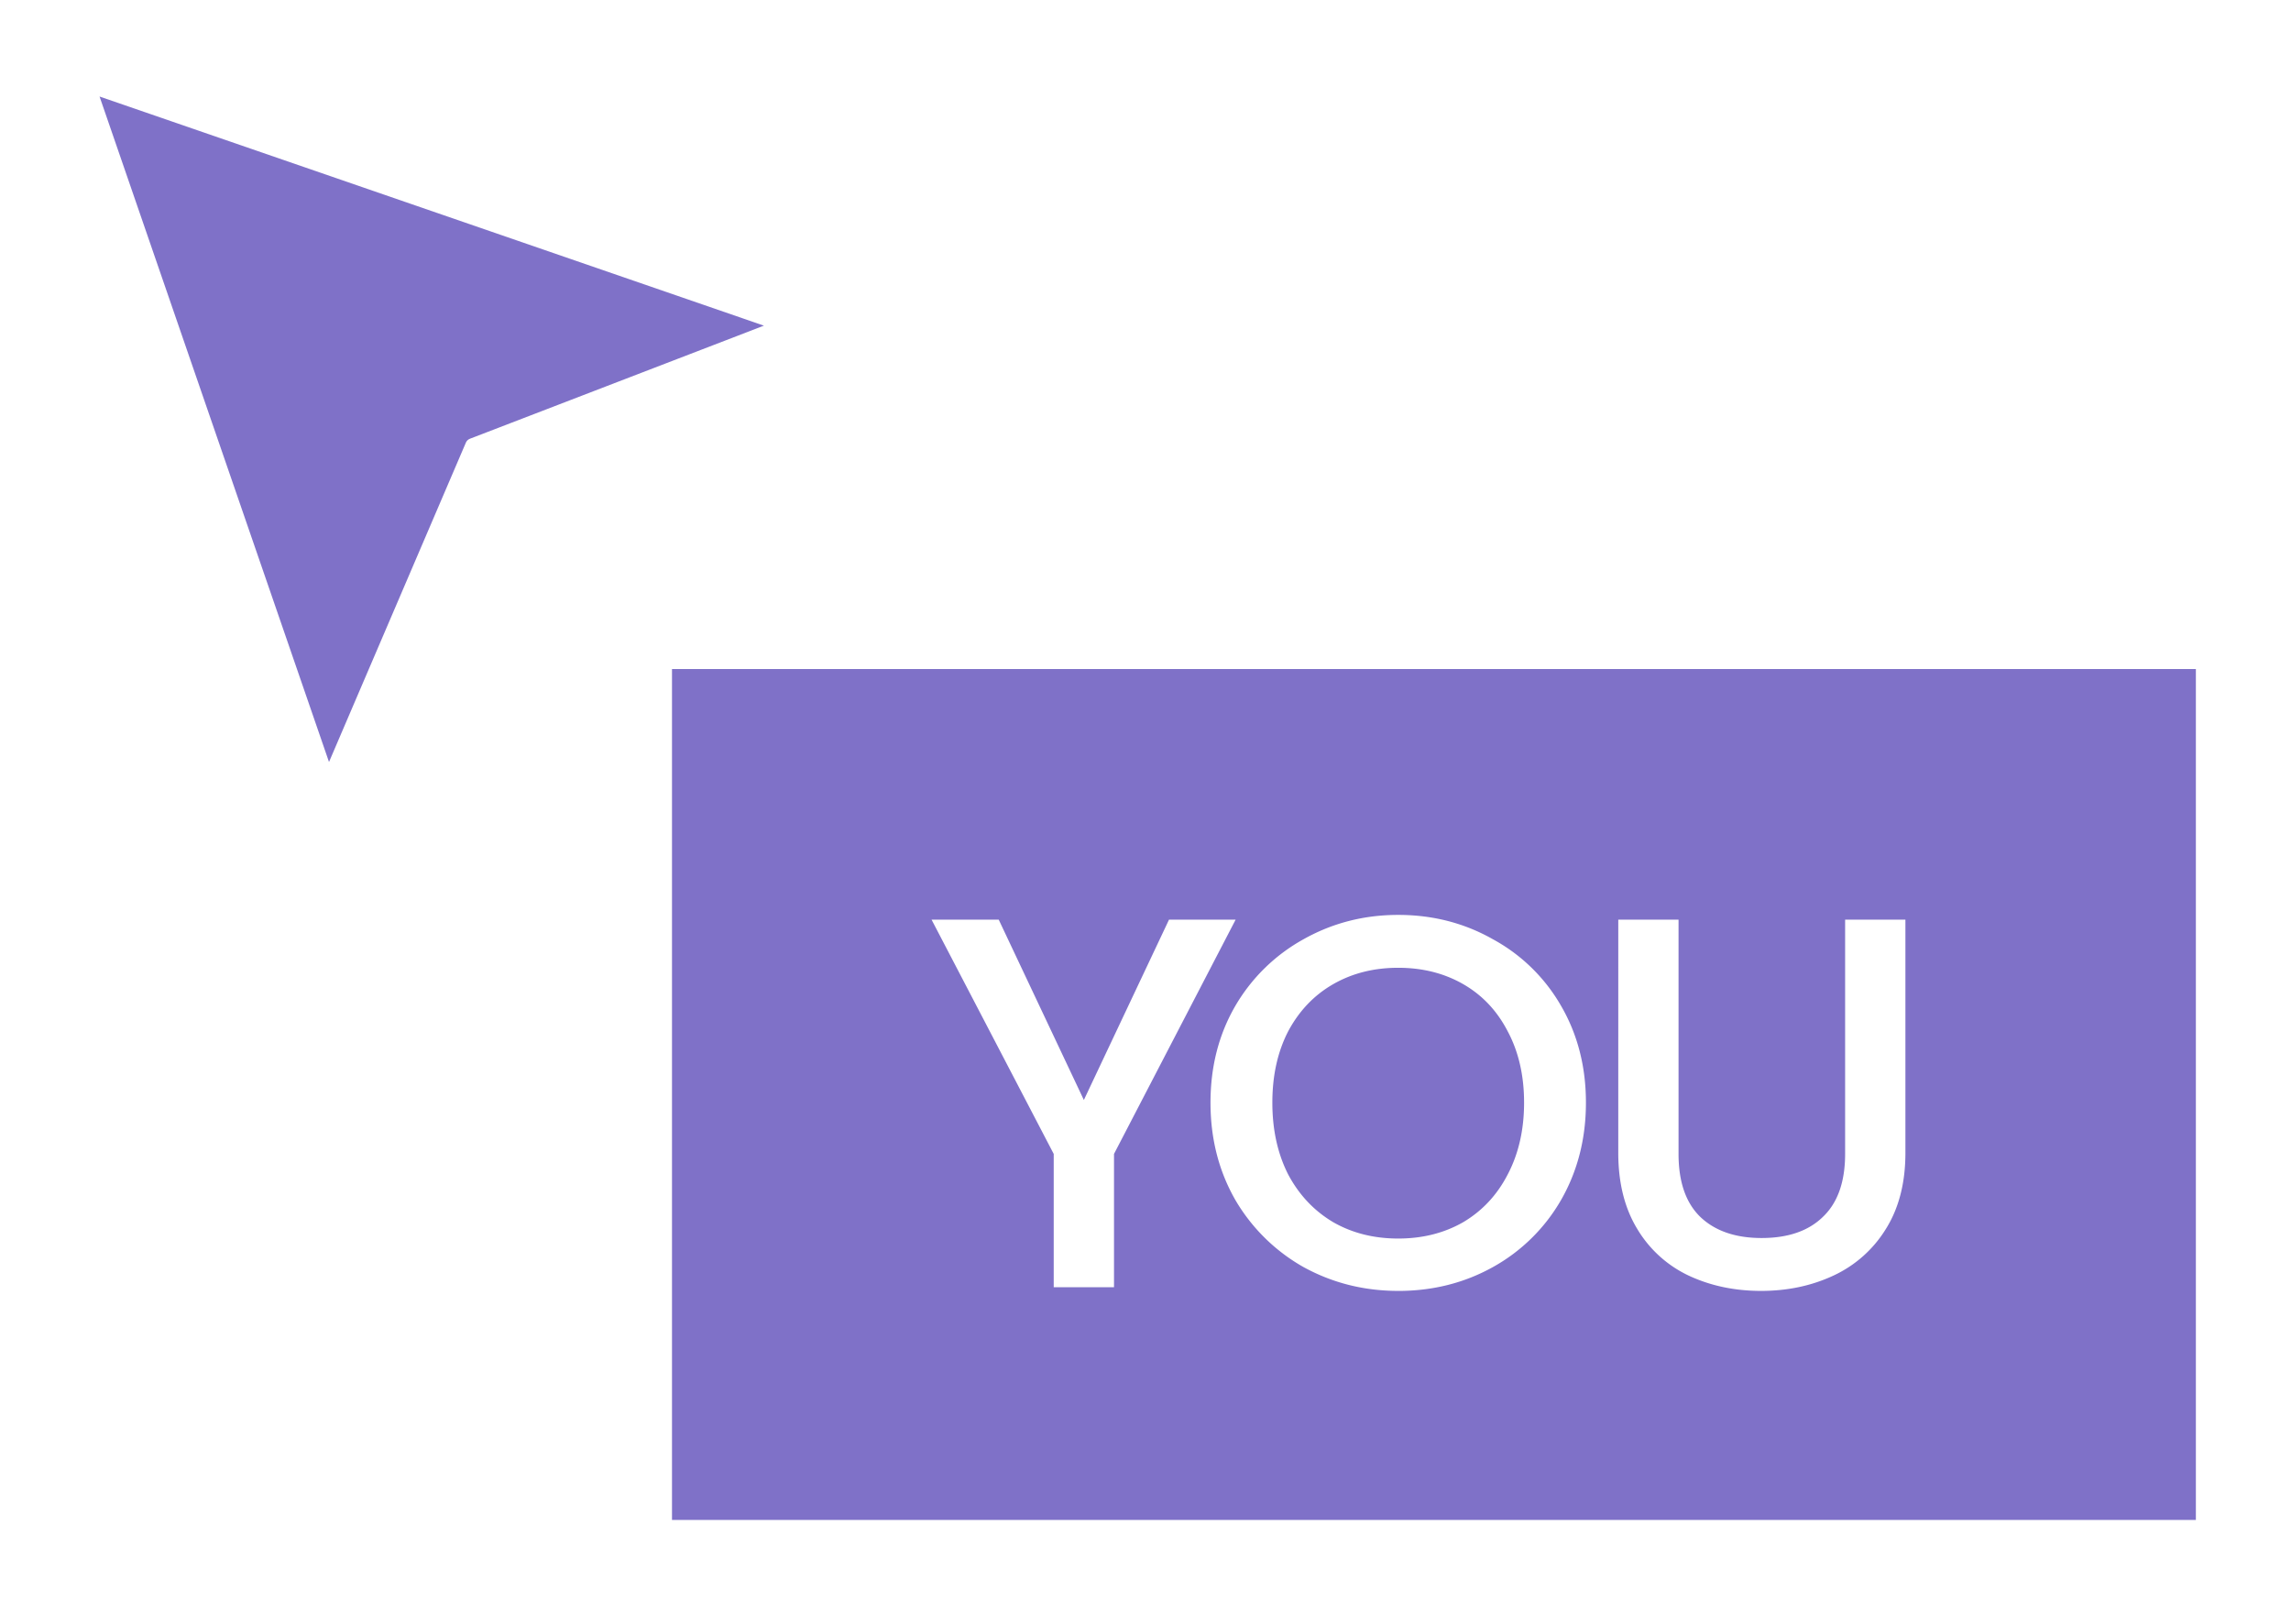 <?xml version="1.0" encoding="utf-8"?>
<svg xmlns="http://www.w3.org/2000/svg" fill="none" viewBox="0 0 127 90">
  <g filter="url(#a)">
    <path d="m4.874.706 38.64 13.324-17.321 6.662-7.995 18.654L4.874.706Zm31.978 31.978h85.274v47.967H36.852z" fill="#7F71C8" stroke="#fff" stroke-linejoin="round" stroke-width=".799"/>
    <path d="m68.496 46.977-6.742 12.985v7.387h-3.342v-7.387l-6.771-12.985h3.723l4.719 9.995 4.72-9.995h3.693Zm9.013 20.577c-1.896 0-3.645-.44-5.247-1.319a10.163 10.163 0 0 1-3.782-3.722c-.918-1.603-1.377-3.4-1.377-5.394 0-1.993.459-3.782 1.377-5.364a9.942 9.942 0 0 1 3.782-3.694c1.602-.899 3.351-1.348 5.247-1.348 1.915 0 3.664.45 5.247 1.348a9.676 9.676 0 0 1 3.781 3.694c.918 1.582 1.378 3.37 1.378 5.364 0 1.993-.46 3.791-1.378 5.394a9.885 9.885 0 0 1-3.781 3.722c-1.583.88-3.332 1.32-5.247 1.32Zm0-2.902c1.348 0 2.55-.303 3.605-.908 1.055-.626 1.876-1.505 2.462-2.639.606-1.152.91-2.481.91-3.986 0-1.505-.304-2.824-.91-3.957-.586-1.134-1.407-2.003-2.462-2.61-1.055-.605-2.257-.908-3.605-.908-1.349 0-2.55.303-3.606.909-1.055.606-1.886 1.475-2.492 2.609-.586 1.133-.879 2.452-.879 3.957s.293 2.834.88 3.986c.605 1.134 1.436 2.013 2.491 2.639 1.055.605 2.257.908 3.606.908Zm15.54-17.675v12.985c0 1.544.401 2.707 1.203 3.488.82.782 1.954 1.173 3.4 1.173 1.466 0 2.599-.39 3.4-1.173.821-.781 1.231-1.944 1.231-3.488V46.977h3.342v12.927c0 1.66-.362 3.068-1.085 4.22a6.728 6.728 0 0 1-2.902 2.58c-1.211.567-2.55.85-4.015.85-1.466 0-2.805-.283-4.016-.85a6.586 6.586 0 0 1-2.844-2.58c-.703-1.152-1.055-2.56-1.055-4.22V46.977h3.342Z" fill="#fff"/>
  </g>
  <defs>
    <filter color-interpolation-filters="sRGB" filterUnits="userSpaceOnUse" height="88.744" id="a" width="126.051" x=".475" y=".307">
      <feFlood flood-opacity="0" result="BackgroundImageFix"/>
      <feColorMatrix in="SourceAlpha" result="hardAlpha" values="0 0 0 0 0 0 0 0 0 0 0 0 0 0 0 0 0 0 127 0"/>
      <feOffset dy="4"/>
      <feGaussianBlur stdDeviation="2"/>
      <feComposite in2="hardAlpha" operator="out"/>
      <feColorMatrix values="0 0 0 0 0 0 0 0 0 0 0 0 0 0 0 0 0 0 0.25 0"/>
      <feBlend in2="BackgroundImageFix" result="effect1_dropShadow_69_2628"/>
      <feBlend in="SourceGraphic" in2="effect1_dropShadow_69_2628" result="shape"/>
    </filter>
  </defs>
</svg>